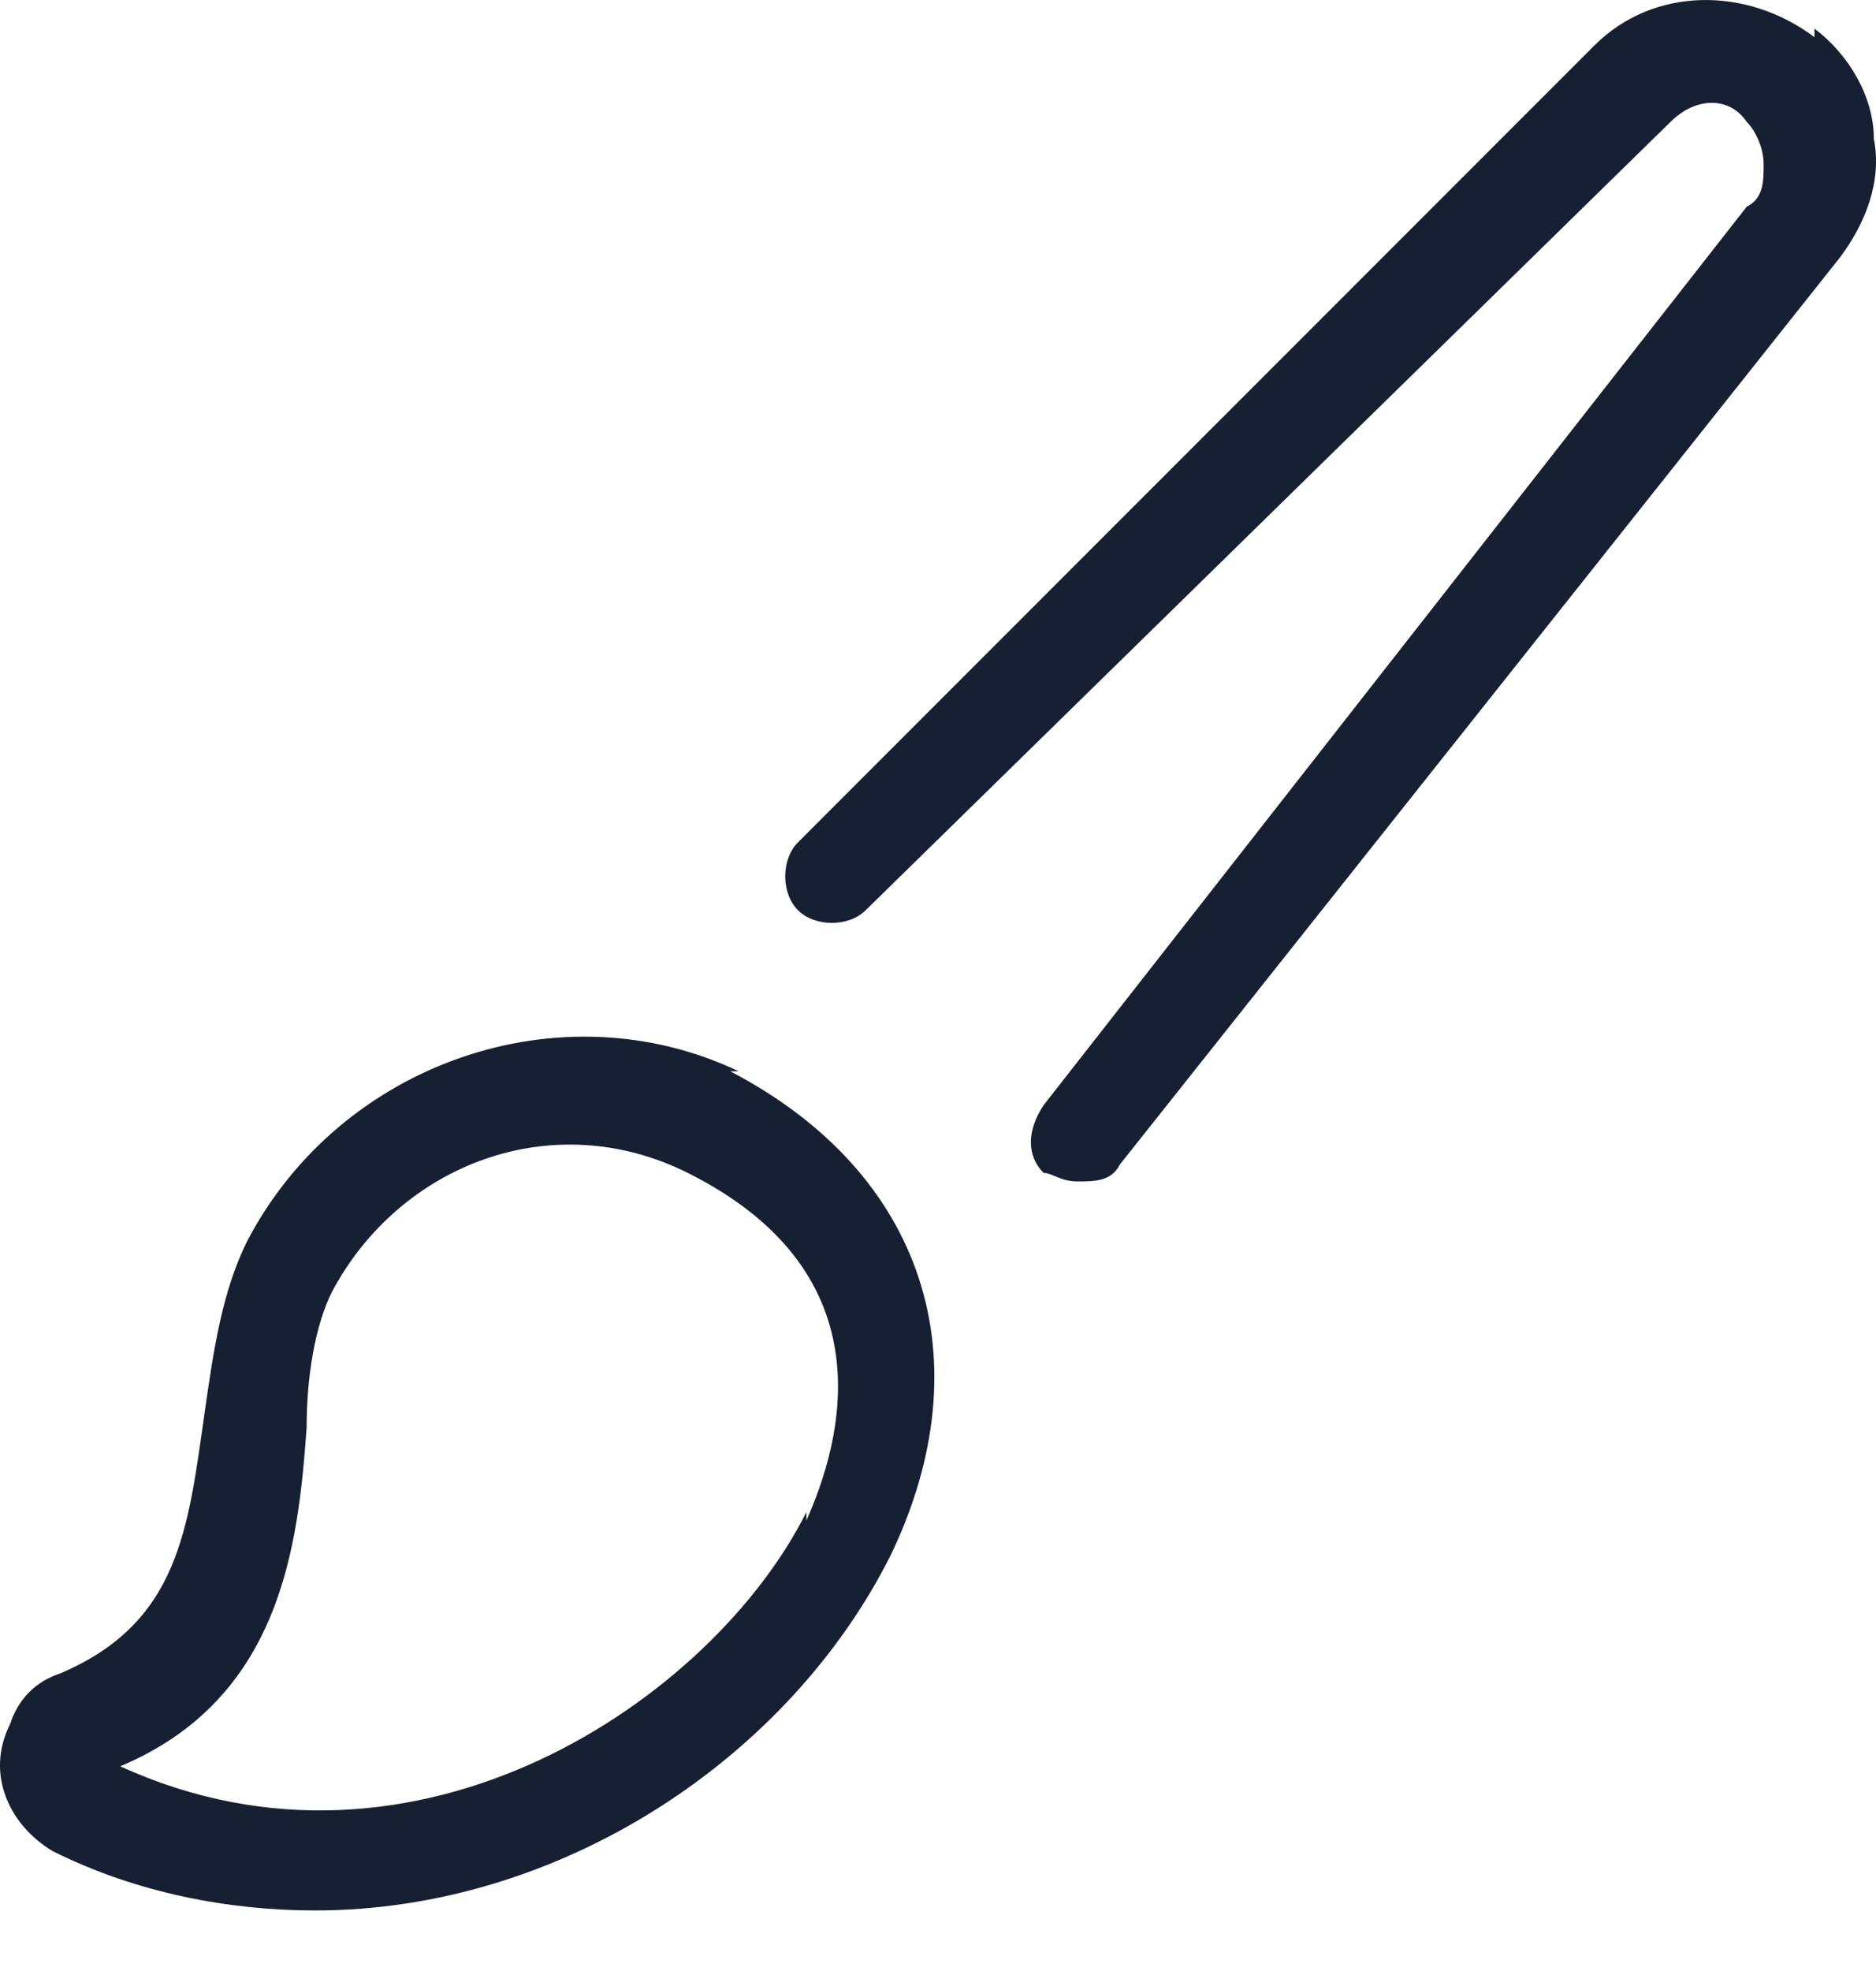 <svg xmlns="http://www.w3.org/2000/svg" width="20" height="21" viewBox="0 0 20 21" fill="none"><path d="M7.875 11.414C5.978 10.511 3.63 11.323 2.637 13.22C2.366 13.762 2.276 14.394 2.185 15.026C2.005 16.291 1.914 17.284 0.65 17.826C0.379 17.916 0.198 18.097 0.108 18.368C-0.163 18.91 0.108 19.451 0.56 19.722C1.463 20.174 2.456 20.355 3.359 20.355C5.978 20.355 8.417 18.729 9.5 16.561C10.494 14.484 9.862 12.497 7.785 11.414H7.875ZM8.597 16.11C7.604 18.097 4.443 20.264 1.282 18.819C2.998 18.097 3.179 16.471 3.269 15.207C3.269 14.665 3.359 14.123 3.54 13.762C4.262 12.407 5.888 11.775 7.333 12.497C9.5 13.581 8.959 15.387 8.597 16.2V16.11Z" fill="#172033"></path><path d="M19.344 0.396C18.622 -0.146 17.628 -0.146 16.996 0.486L8.507 8.975C8.326 9.156 8.326 9.517 8.507 9.698C8.688 9.878 9.049 9.878 9.229 9.698L17.809 1.299C18.08 1.028 18.441 1.028 18.622 1.299C18.712 1.389 18.802 1.57 18.802 1.75C18.802 1.931 18.802 2.112 18.622 2.202L11.126 11.775C10.945 12.046 10.945 12.317 11.126 12.497C11.216 12.497 11.307 12.588 11.487 12.588C11.668 12.588 11.848 12.588 11.939 12.407L19.615 2.744C19.886 2.383 20.067 1.931 19.977 1.479C19.977 1.028 19.706 0.576 19.344 0.305V0.396Z" fill="#172033"></path></svg>